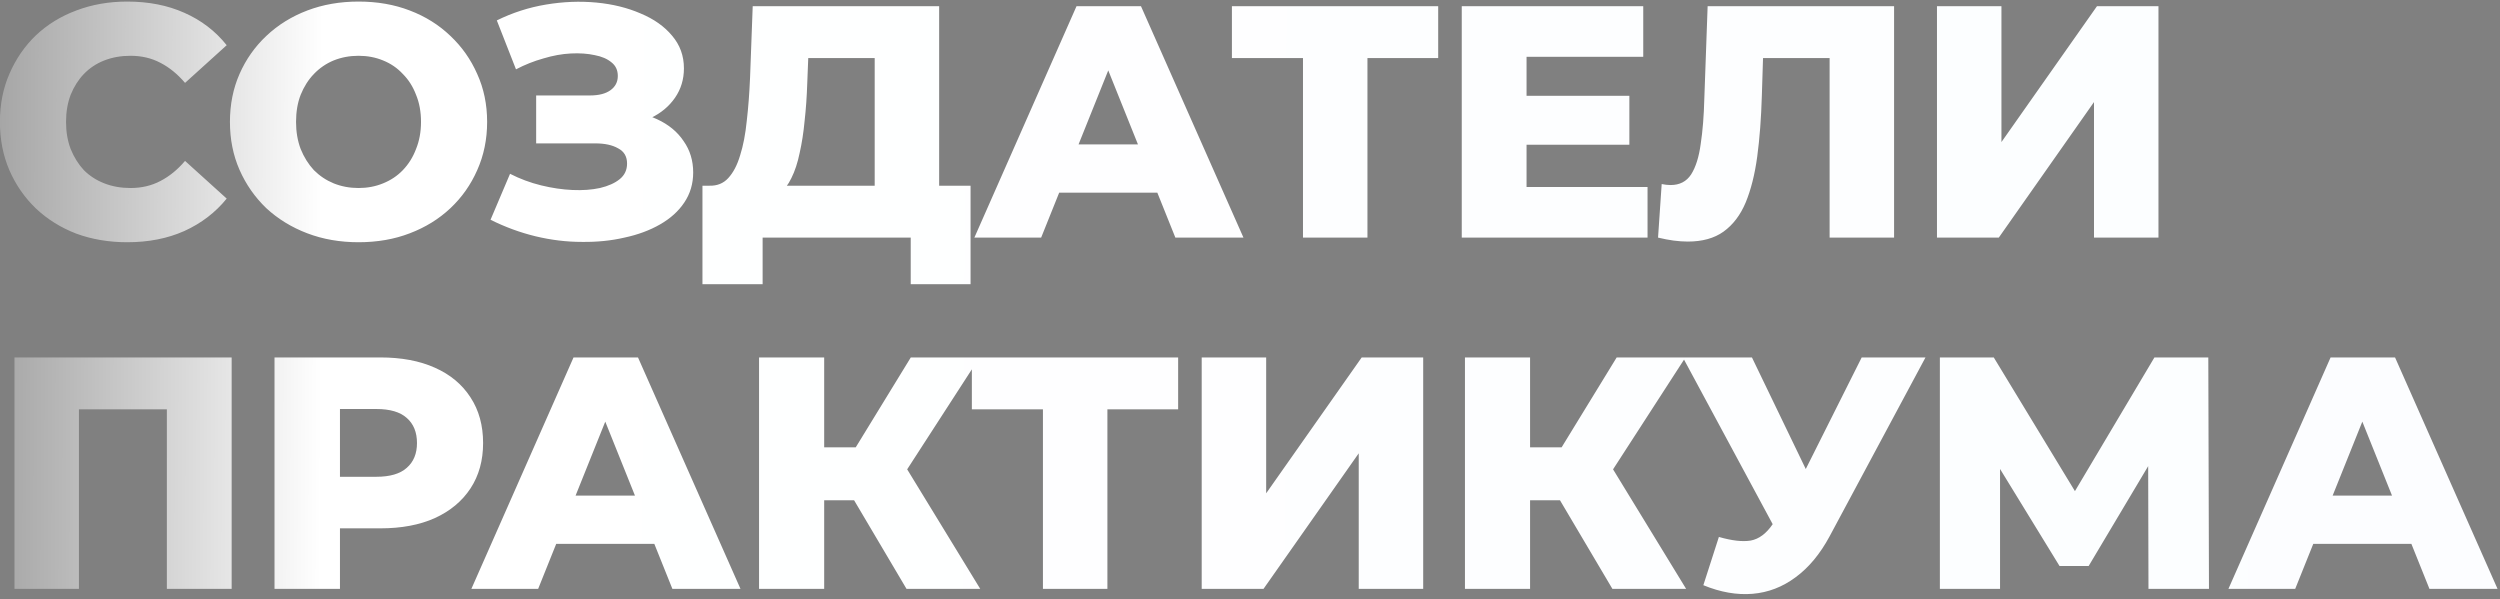 <?xml version="1.0" encoding="UTF-8"?> <svg xmlns="http://www.w3.org/2000/svg" width="242" height="58" viewBox="0 0 242 58" fill="none"><rect x="0" y="0" width="242" height="58" fill="#808080" stroke="none"/><path d="M12.312 23.448C10.541 23.448 8.899 23.171 7.384 22.616C5.891 22.04 4.589 21.229 3.48 20.184C2.392 19.139 1.539 17.912 0.92 16.504C0.301 15.075 -0.008 13.507 -0.008 11.8C-0.008 10.093 0.301 8.536 0.92 7.128C1.539 5.699 2.392 4.461 3.48 3.416C4.589 2.371 5.891 1.571 7.384 1.016C8.899 0.44 10.541 0.152 12.312 0.152C14.381 0.152 16.227 0.515 17.848 1.24C19.491 1.965 20.856 3.011 21.944 4.376L17.912 8.024C17.187 7.171 16.387 6.52 15.512 6.072C14.659 5.624 13.699 5.4 12.632 5.4C11.715 5.4 10.872 5.549 10.104 5.848C9.336 6.147 8.675 6.584 8.12 7.16C7.587 7.715 7.16 8.387 6.84 9.176C6.541 9.965 6.392 10.84 6.392 11.8C6.392 12.76 6.541 13.635 6.84 14.424C7.16 15.213 7.587 15.896 8.12 16.472C8.675 17.027 9.336 17.453 10.104 17.752C10.872 18.051 11.715 18.2 12.632 18.2C13.699 18.2 14.659 17.976 15.512 17.528C16.387 17.08 17.187 16.429 17.912 15.576L21.944 19.224C20.856 20.568 19.491 21.613 17.848 22.36C16.227 23.085 14.381 23.448 12.312 23.448ZM34.706 23.448C32.913 23.448 31.26 23.16 29.745 22.584C28.231 22.008 26.908 21.197 25.777 20.152C24.668 19.085 23.804 17.848 23.186 16.44C22.567 15.032 22.258 13.485 22.258 11.8C22.258 10.115 22.567 8.568 23.186 7.16C23.804 5.752 24.668 4.525 25.777 3.48C26.908 2.413 28.231 1.592 29.745 1.016C31.26 0.44 32.913 0.152 34.706 0.152C36.519 0.152 38.172 0.44 39.666 1.016C41.18 1.592 42.492 2.413 43.602 3.48C44.711 4.525 45.575 5.752 46.194 7.16C46.834 8.568 47.154 10.115 47.154 11.8C47.154 13.485 46.834 15.043 46.194 16.472C45.575 17.88 44.711 19.107 43.602 20.152C42.492 21.197 41.18 22.008 39.666 22.584C38.172 23.16 36.519 23.448 34.706 23.448ZM34.706 18.2C35.559 18.2 36.348 18.051 37.074 17.752C37.82 17.453 38.46 17.027 38.993 16.472C39.548 15.896 39.975 15.213 40.273 14.424C40.593 13.635 40.754 12.76 40.754 11.8C40.754 10.819 40.593 9.944 40.273 9.176C39.975 8.387 39.548 7.715 38.993 7.16C38.46 6.584 37.82 6.147 37.074 5.848C36.348 5.549 35.559 5.4 34.706 5.4C33.852 5.4 33.052 5.549 32.306 5.848C31.58 6.147 30.94 6.584 30.386 7.16C29.852 7.715 29.425 8.387 29.105 9.176C28.807 9.944 28.657 10.819 28.657 11.8C28.657 12.76 28.807 13.635 29.105 14.424C29.425 15.213 29.852 15.896 30.386 16.472C30.94 17.027 31.58 17.453 32.306 17.752C33.052 18.051 33.852 18.2 34.706 18.2ZM47.484 21.272L49.372 16.824C50.332 17.315 51.335 17.688 52.38 17.944C53.426 18.2 54.439 18.349 55.42 18.392C56.402 18.435 57.287 18.371 58.076 18.2C58.887 18.008 59.527 17.72 59.996 17.336C60.466 16.952 60.7 16.451 60.7 15.832C60.7 15.149 60.412 14.659 59.836 14.36C59.282 14.04 58.546 13.88 57.628 13.88H51.9V9.24H57.116C57.97 9.24 58.631 9.069 59.1 8.728C59.57 8.387 59.804 7.928 59.804 7.352C59.804 6.797 59.602 6.36 59.196 6.04C58.791 5.699 58.247 5.464 57.564 5.336C56.882 5.187 56.114 5.133 55.26 5.176C54.407 5.219 53.522 5.379 52.604 5.656C51.687 5.912 50.802 6.264 49.948 6.712L48.092 1.976C49.607 1.229 51.196 0.717 52.86 0.44C54.524 0.163 56.146 0.099 57.724 0.248C59.303 0.397 60.732 0.749 62.012 1.304C63.292 1.837 64.306 2.552 65.052 3.448C65.82 4.344 66.204 5.4 66.204 6.616C66.204 7.683 65.916 8.632 65.34 9.464C64.764 10.296 63.986 10.947 63.004 11.416C62.023 11.885 60.892 12.12 59.612 12.12L59.772 10.776C61.244 10.776 62.524 11.032 63.612 11.544C64.722 12.056 65.575 12.76 66.172 13.656C66.791 14.531 67.1 15.544 67.1 16.696C67.1 17.784 66.812 18.755 66.236 19.608C65.682 20.44 64.903 21.144 63.9 21.72C62.898 22.296 61.746 22.723 60.444 23C59.164 23.299 57.788 23.437 56.316 23.416C54.844 23.416 53.351 23.235 51.836 22.872C50.343 22.509 48.892 21.976 47.484 21.272ZM84.67 20.248V5.624H78.238L78.142 8.056C78.1 9.357 78.014 10.573 77.886 11.704C77.78 12.835 77.62 13.869 77.406 14.808C77.214 15.747 76.948 16.557 76.606 17.24C76.286 17.901 75.892 18.413 75.422 18.776L68.67 17.976C69.417 17.997 70.025 17.752 70.494 17.24C70.985 16.707 71.369 15.971 71.646 15.032C71.945 14.093 72.158 12.984 72.286 11.704C72.436 10.424 72.542 9.027 72.606 7.512L72.862 0.6H90.91V20.248H84.67ZM67.998 27.512V17.976H93.95V27.512H88.158V23H73.822V27.512H67.998ZM94.319 23L104.207 0.6H110.447L120.367 23H113.775L106.031 3.704H108.527L100.783 23H94.319ZM99.727 18.648L101.359 13.976H112.303L113.935 18.648H99.727ZM126.129 23V4.216L127.537 5.624H119.249V0.6H139.217V5.624H130.961L132.369 4.216V23H126.129ZM147.322 9.272H157.722V14.008H147.322V9.272ZM147.77 18.104H159.482V23H141.498V0.6H159.066V5.496H147.77V18.104ZM163.379 23.384C162.953 23.384 162.494 23.352 162.003 23.288C161.534 23.224 161.033 23.128 160.499 23L160.851 17.816C161.15 17.88 161.438 17.912 161.715 17.912C162.59 17.912 163.251 17.571 163.699 16.888C164.147 16.184 164.457 15.203 164.627 13.944C164.819 12.685 164.937 11.213 164.979 9.528L165.299 0.6H183.347V23H177.107V4.216L178.483 5.624H169.427L170.707 4.152L170.547 9.272C170.483 11.448 170.334 13.411 170.099 15.16C169.865 16.888 169.491 18.371 168.979 19.608C168.467 20.824 167.753 21.763 166.835 22.424C165.939 23.064 164.787 23.384 163.379 23.384ZM187.499 23V0.6H193.739V13.752L202.987 0.6H208.939V23H202.699V9.88L193.483 23H187.499ZM1.4 57V34.6H22.424V57H16.152V38.216L17.56 39.624H6.264L7.64 38.216V57H1.4ZM26.573 57V34.6H36.812C38.861 34.6 40.62 34.931 42.093 35.592C43.586 36.253 44.738 37.213 45.548 38.472C46.359 39.709 46.764 41.181 46.764 42.888C46.764 44.573 46.359 46.035 45.548 47.272C44.738 48.509 43.586 49.469 42.093 50.152C40.62 50.813 38.861 51.144 36.812 51.144H30.093L32.908 48.392V57H26.573ZM32.908 49.064L30.093 46.152H36.428C37.751 46.152 38.733 45.864 39.373 45.288C40.034 44.712 40.364 43.912 40.364 42.888C40.364 41.843 40.034 41.032 39.373 40.456C38.733 39.88 37.751 39.592 36.428 39.592H30.093L32.908 36.68V49.064ZM45.63 57L55.518 34.6H61.758L71.678 57H65.086L57.342 37.704H59.838L52.094 57H45.63ZM51.038 52.648L52.67 47.976H63.614L65.246 52.648H51.038ZM87.749 57L81.445 46.344L86.533 43.336L94.885 57H87.749ZM73.477 57V34.6H79.781V57H73.477ZM77.957 48.424V43.304H86.085V48.424H77.957ZM87.141 46.472L81.285 45.832L88.165 34.6H94.821L87.141 46.472ZM100.956 57V38.216L102.364 39.624H94.076V34.6H114.044V39.624H105.788L107.196 38.216V57H100.956ZM116.325 57V34.6H122.565V47.752L131.813 34.6H137.765V57H131.525V43.88L122.309 57H116.325ZM156.079 57L149.775 46.344L154.863 43.336L163.215 57H156.079ZM141.807 57V34.6H148.111V57H141.807ZM146.287 48.424V43.304H154.415V48.424H146.287ZM155.471 46.472L149.615 45.832L156.495 34.6H163.151L155.471 46.472ZM166.388 51.976C167.646 52.339 168.67 52.456 169.46 52.328C170.27 52.179 170.985 51.645 171.604 50.728L172.692 49.128L173.236 48.52L180.212 34.6H186.388L177.108 51.912C176.19 53.619 175.092 54.941 173.812 55.88C172.553 56.819 171.166 57.352 169.652 57.48C168.137 57.608 166.548 57.331 164.884 56.648L166.388 51.976ZM173.14 53.608L162.9 34.6H169.588L176.596 49.128L173.14 53.608ZM187.78 57V34.6H192.996L202.244 49.832H199.492L208.548 34.6H213.764L213.828 57H207.972L207.94 43.464H208.932L202.18 54.792H199.364L192.42 43.464H193.604V57H187.78ZM215.713 57L225.601 34.6H231.841L241.761 57H235.169L227.425 37.704H229.921L222.177 57H215.713ZM221.121 52.648L222.753 47.976H233.697L235.329 52.648H221.121Z" fill="url(#paint0_linear_4_5602)"></path><defs><linearGradient id="paint0_linear_4_5602" x1="342.485" y1="10.747" x2="-58.123" y2="9.384" gradientUnits="userSpaceOnUse"><stop stop-color="#232323"></stop><stop offset="0.156" stop-color="#FBFDFF"></stop><stop offset="0.777" stop-color="white"></stop><stop offset="1"></stop></linearGradient></defs></svg> 